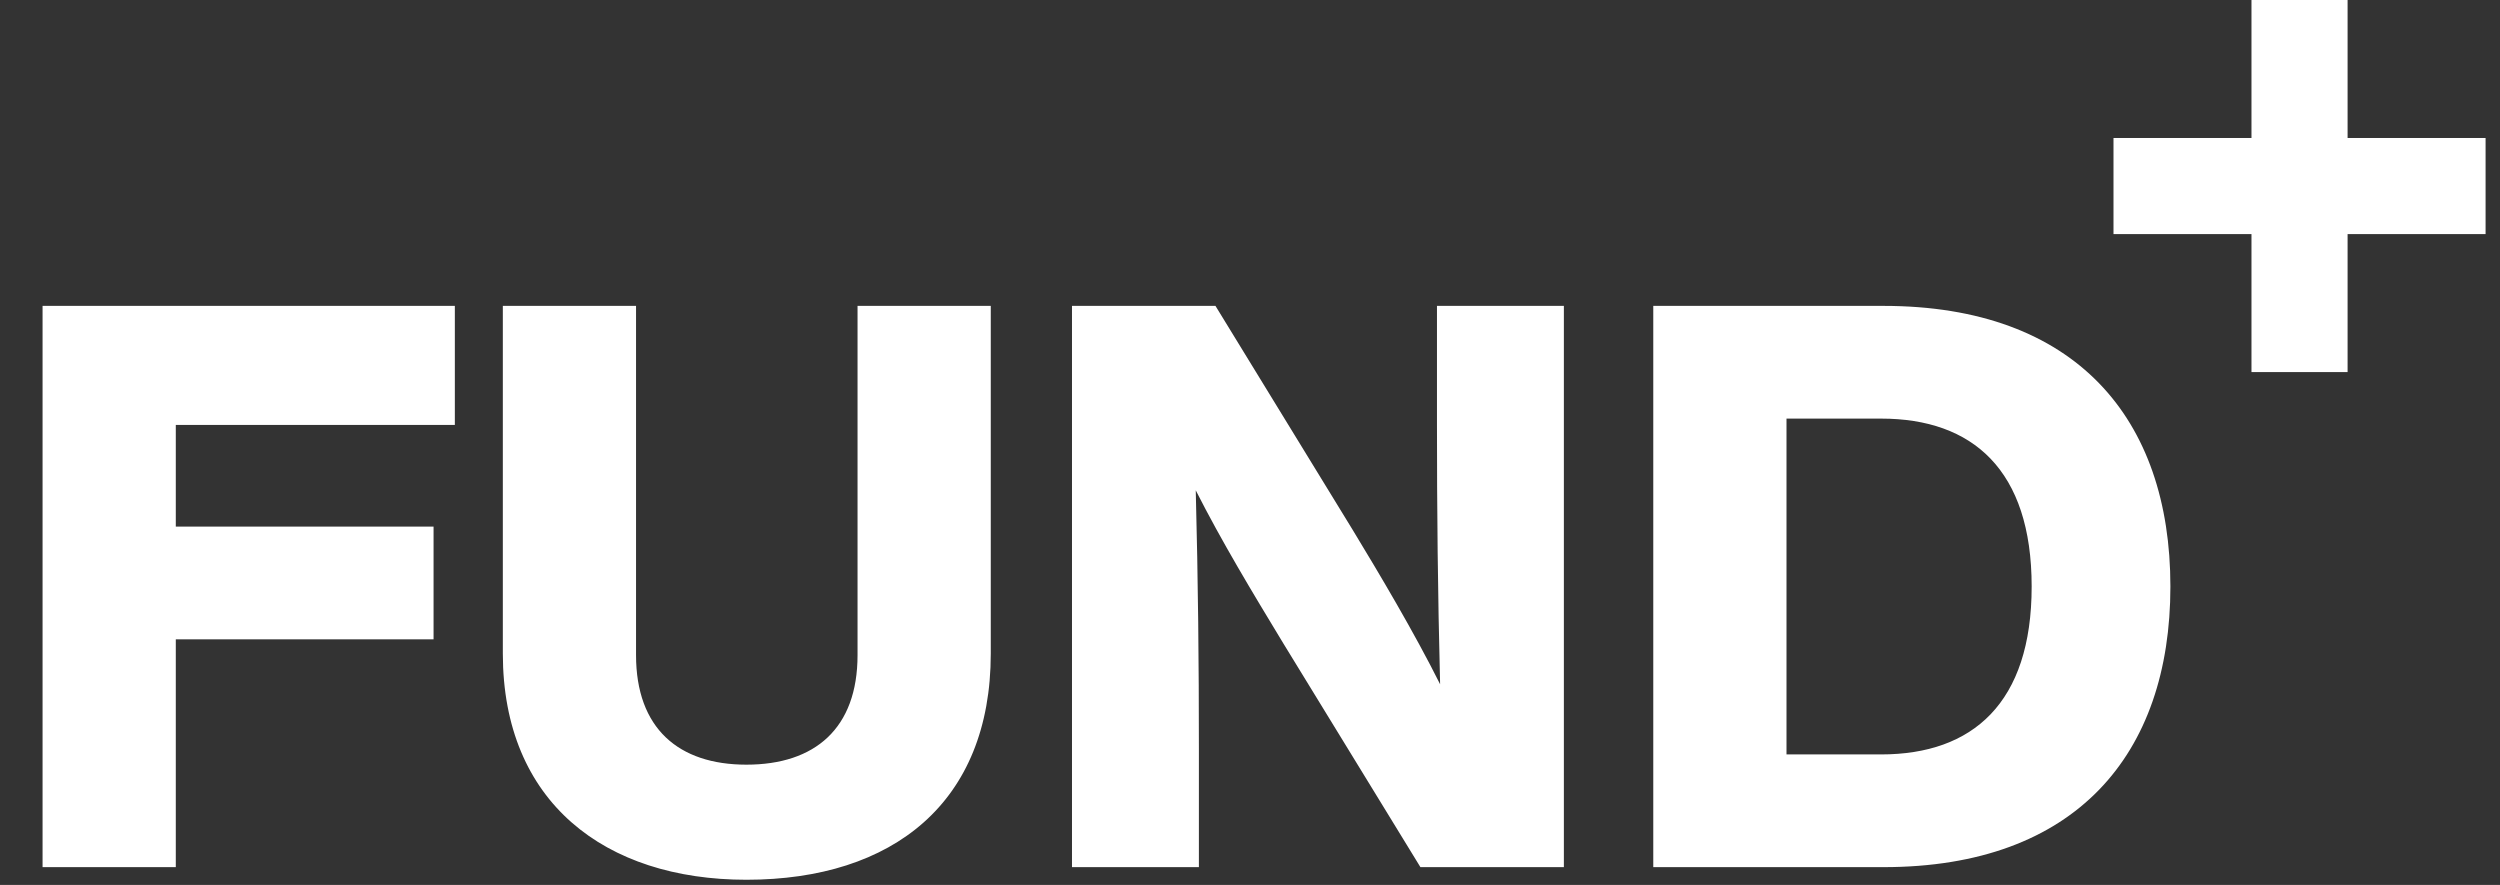 <svg width="113" height="40" viewBox="0 0 113 40" fill="none" xmlns="http://www.w3.org/2000/svg"><rect x="0" y="0" width="113" height="40" fill="#333333" stroke="none"/><path d="M20.559 19.206H7.946V23.802H19.597V28.898H7.946V39.195H1.924V13.826H20.559V19.206ZM33.737 39.765C27.36 39.765 22.728 36.273 22.728 29.539V13.826H28.749V29.61C28.749 32.924 30.673 34.563 33.737 34.563C36.837 34.563 38.761 32.924 38.761 29.61V13.826H44.783V29.539C44.783 36.273 40.365 39.765 33.737 39.765ZM64.951 13.826H70.687V39.195H64.203L58.003 29.076C56.578 26.724 55.224 24.48 54.048 22.163C54.155 26.297 54.19 30.002 54.19 33.886V39.195H48.454V13.826H54.939L61.138 23.945C62.35 25.94 63.917 28.577 65.093 30.929C64.986 26.76 64.951 23.054 64.951 19.135V13.826ZM85.132 13.826C93.826 13.826 98.102 18.921 98.102 26.51C98.102 34.1 93.826 39.195 85.132 39.195H74.728V13.826H85.132ZM85.026 34.1C89.159 34.1 91.831 31.784 91.831 26.51C91.831 21.237 89.159 18.921 85.026 18.921H80.75V34.1H85.026Z" fill="white"/><rect x="101.767" width="4.344" height="16.818" fill="white"/><rect x="95.53" y="10.581" width="4.344" height="16.818" transform="rotate(-90 95.53 10.581)" fill="white"/></svg>